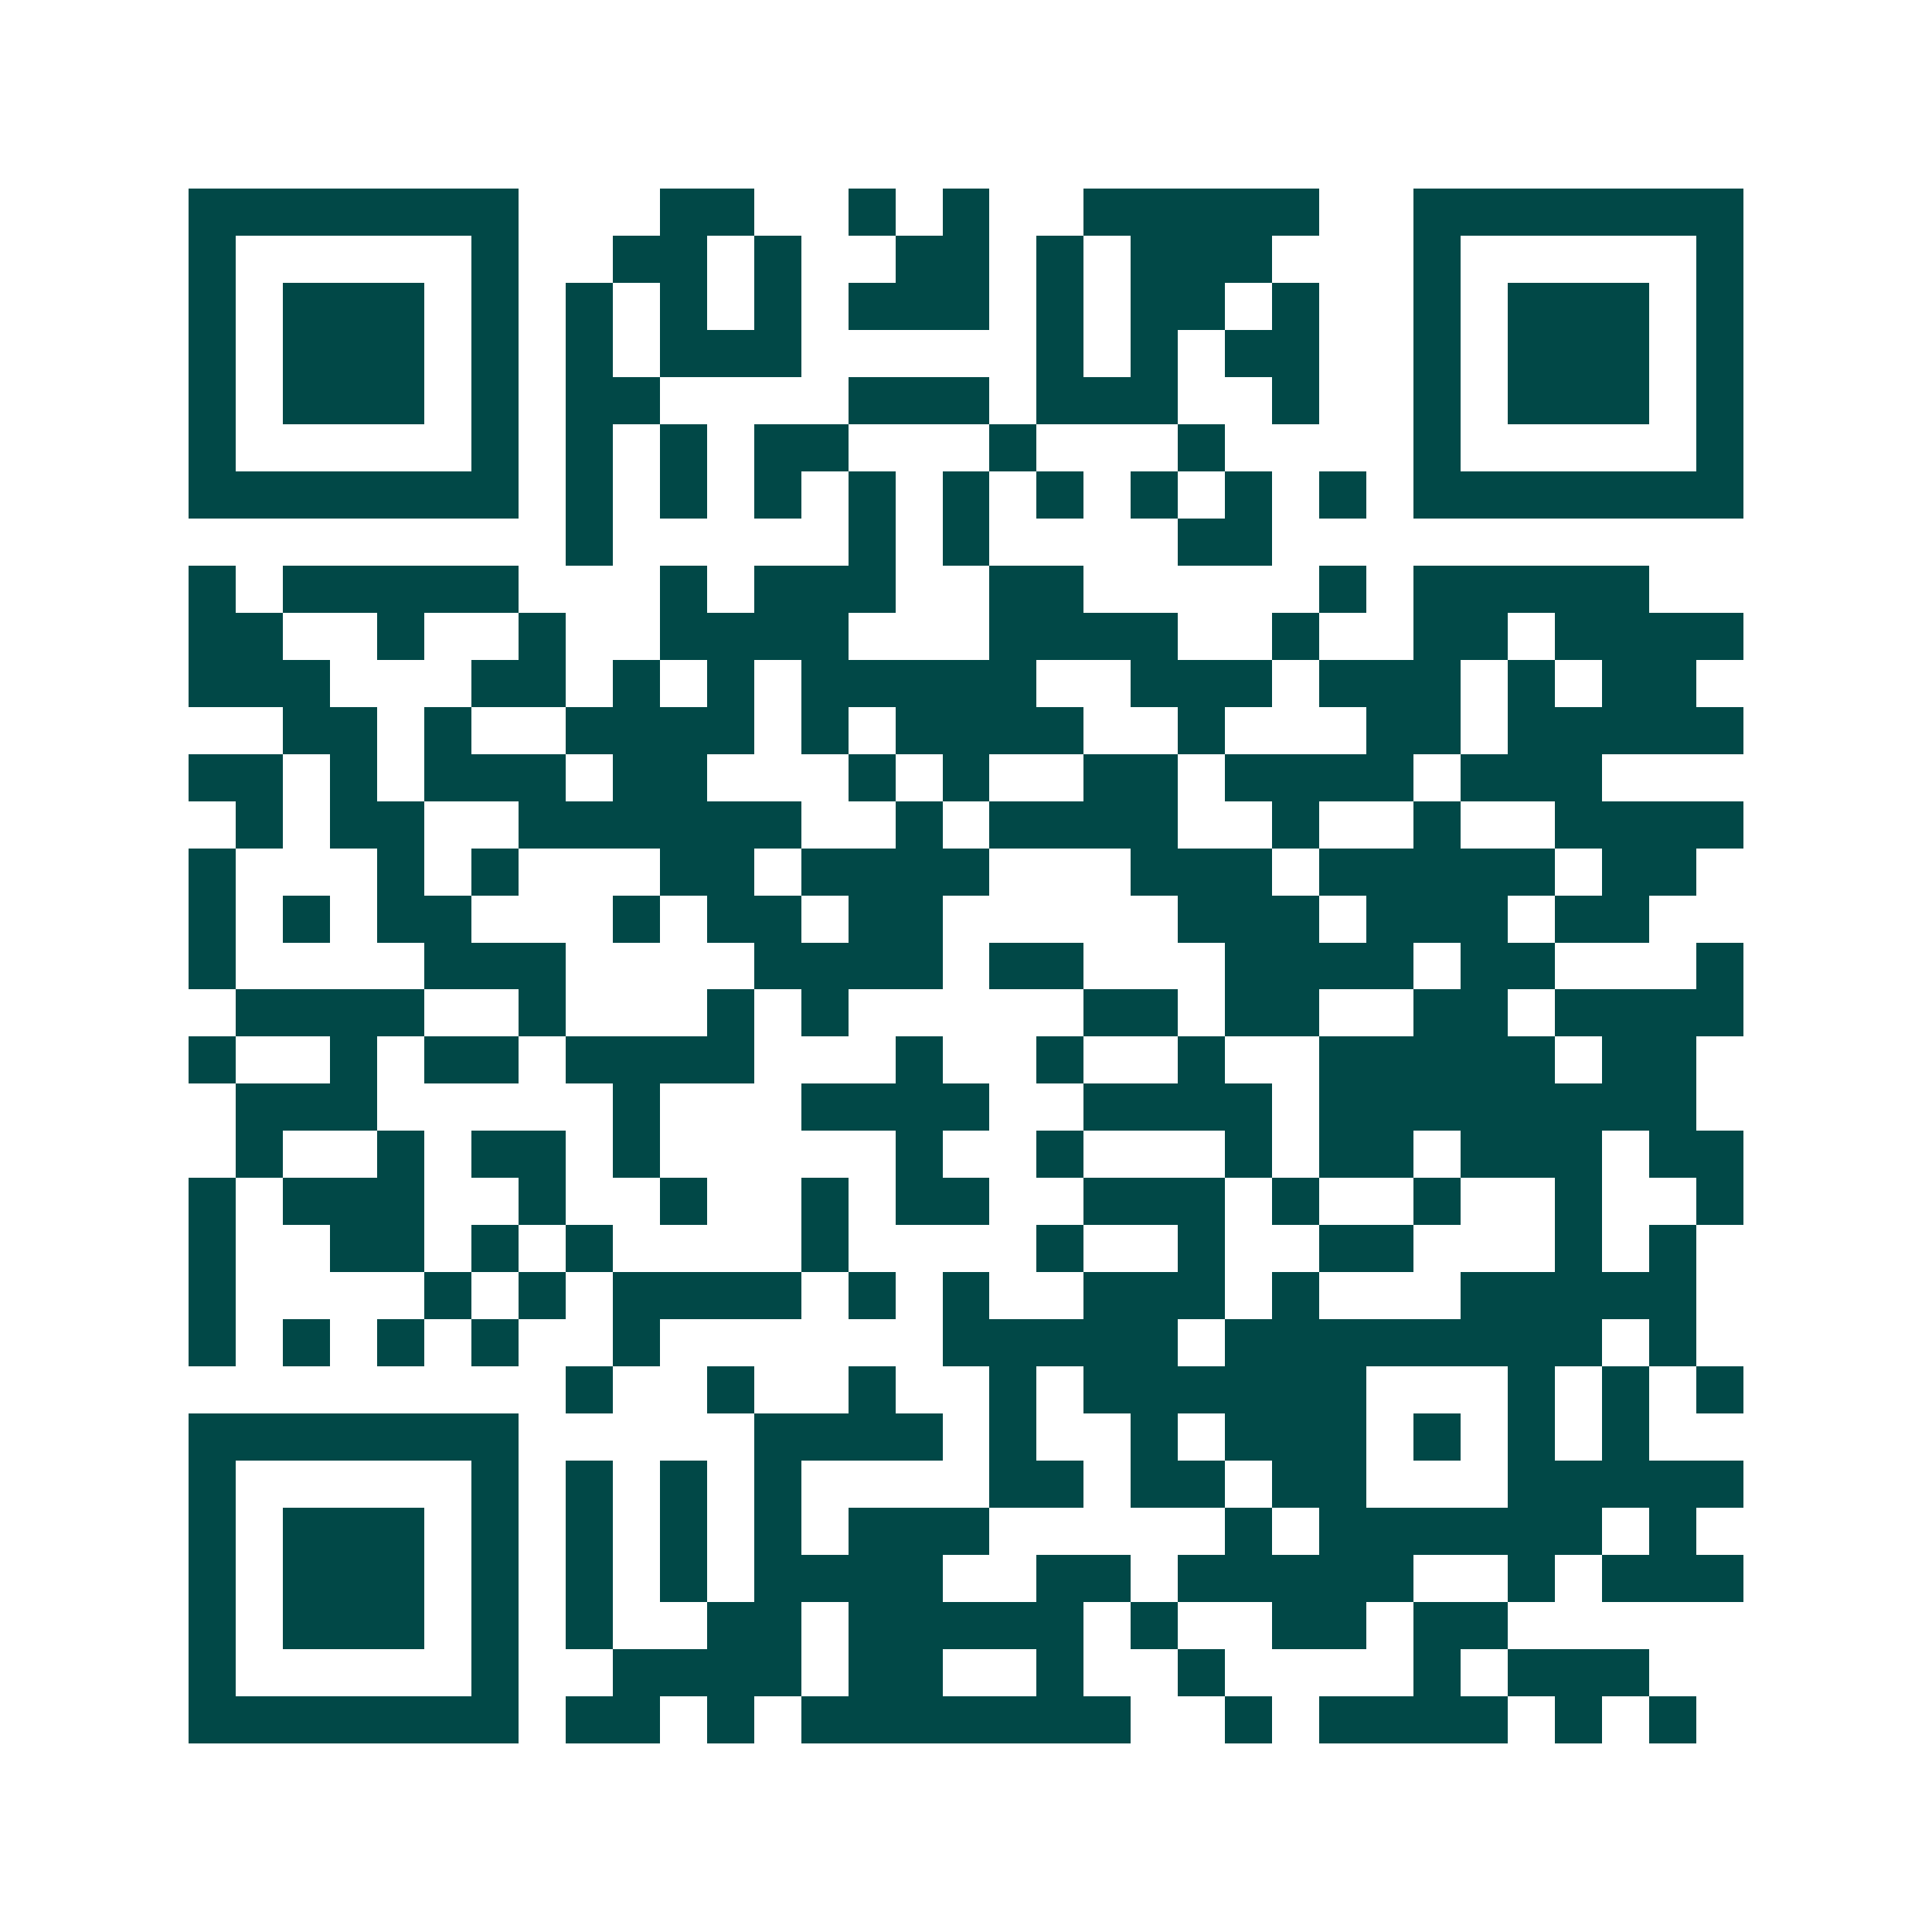 <svg xmlns="http://www.w3.org/2000/svg" width="200" height="200" viewBox="0 0 41 41" shape-rendering="crispEdges"><path fill="#ffffff" d="M0 0h41v41H0z"/><path stroke="#014847" d="M4 4.5h7m3 0h2m2 0h1m1 0h1m2 0h5m2 0h7M4 5.5h1m5 0h1m2 0h2m1 0h1m2 0h2m1 0h1m1 0h3m3 0h1m5 0h1M4 6.5h1m1 0h3m1 0h1m1 0h1m1 0h1m1 0h1m1 0h3m1 0h1m1 0h2m1 0h1m2 0h1m1 0h3m1 0h1M4 7.5h1m1 0h3m1 0h1m1 0h1m1 0h3m5 0h1m1 0h1m1 0h2m2 0h1m1 0h3m1 0h1M4 8.5h1m1 0h3m1 0h1m1 0h2m4 0h3m1 0h3m2 0h1m2 0h1m1 0h3m1 0h1M4 9.5h1m5 0h1m1 0h1m1 0h1m1 0h2m3 0h1m3 0h1m4 0h1m5 0h1M4 10.5h7m1 0h1m1 0h1m1 0h1m1 0h1m1 0h1m1 0h1m1 0h1m1 0h1m1 0h1m1 0h7M12 11.5h1m5 0h1m1 0h1m4 0h2M4 12.5h1m1 0h5m3 0h1m1 0h3m2 0h2m5 0h1m1 0h5M4 13.5h2m2 0h1m2 0h1m2 0h4m3 0h4m2 0h1m2 0h2m1 0h4M4 14.5h3m3 0h2m1 0h1m1 0h1m1 0h5m2 0h3m1 0h3m1 0h1m1 0h2M6 15.5h2m1 0h1m2 0h4m1 0h1m1 0h4m2 0h1m3 0h2m1 0h5M4 16.5h2m1 0h1m1 0h3m1 0h2m3 0h1m1 0h1m2 0h2m1 0h4m1 0h3M5 17.5h1m1 0h2m2 0h6m2 0h1m1 0h4m2 0h1m2 0h1m2 0h4M4 18.5h1m3 0h1m1 0h1m3 0h2m1 0h4m3 0h3m1 0h5m1 0h2M4 19.5h1m1 0h1m1 0h2m3 0h1m1 0h2m1 0h2m5 0h3m1 0h3m1 0h2M4 20.5h1m4 0h3m4 0h4m1 0h2m3 0h4m1 0h2m3 0h1M5 21.5h4m2 0h1m3 0h1m1 0h1m5 0h2m1 0h2m2 0h2m1 0h4M4 22.5h1m2 0h1m1 0h2m1 0h4m3 0h1m2 0h1m2 0h1m2 0h5m1 0h2M5 23.5h3m5 0h1m3 0h4m2 0h4m1 0h8M5 24.5h1m2 0h1m1 0h2m1 0h1m5 0h1m2 0h1m3 0h1m1 0h2m1 0h3m1 0h2M4 25.5h1m1 0h3m2 0h1m2 0h1m2 0h1m1 0h2m2 0h3m1 0h1m2 0h1m2 0h1m2 0h1M4 26.5h1m2 0h2m1 0h1m1 0h1m4 0h1m4 0h1m2 0h1m2 0h2m3 0h1m1 0h1M4 27.5h1m4 0h1m1 0h1m1 0h4m1 0h1m1 0h1m2 0h3m1 0h1m3 0h5M4 28.5h1m1 0h1m1 0h1m1 0h1m2 0h1m6 0h5m1 0h8m1 0h1M12 29.5h1m2 0h1m2 0h1m2 0h1m1 0h6m3 0h1m1 0h1m1 0h1M4 30.5h7m5 0h4m1 0h1m2 0h1m1 0h3m1 0h1m1 0h1m1 0h1M4 31.5h1m5 0h1m1 0h1m1 0h1m1 0h1m4 0h2m1 0h2m1 0h2m3 0h5M4 32.5h1m1 0h3m1 0h1m1 0h1m1 0h1m1 0h1m1 0h3m5 0h1m1 0h6m1 0h1M4 33.5h1m1 0h3m1 0h1m1 0h1m1 0h1m1 0h4m2 0h2m1 0h5m2 0h1m1 0h3M4 34.5h1m1 0h3m1 0h1m1 0h1m2 0h2m1 0h5m1 0h1m2 0h2m1 0h2M4 35.5h1m5 0h1m2 0h4m1 0h2m2 0h1m2 0h1m4 0h1m1 0h3M4 36.5h7m1 0h2m1 0h1m1 0h7m2 0h1m1 0h4m1 0h1m1 0h1"/></svg>
